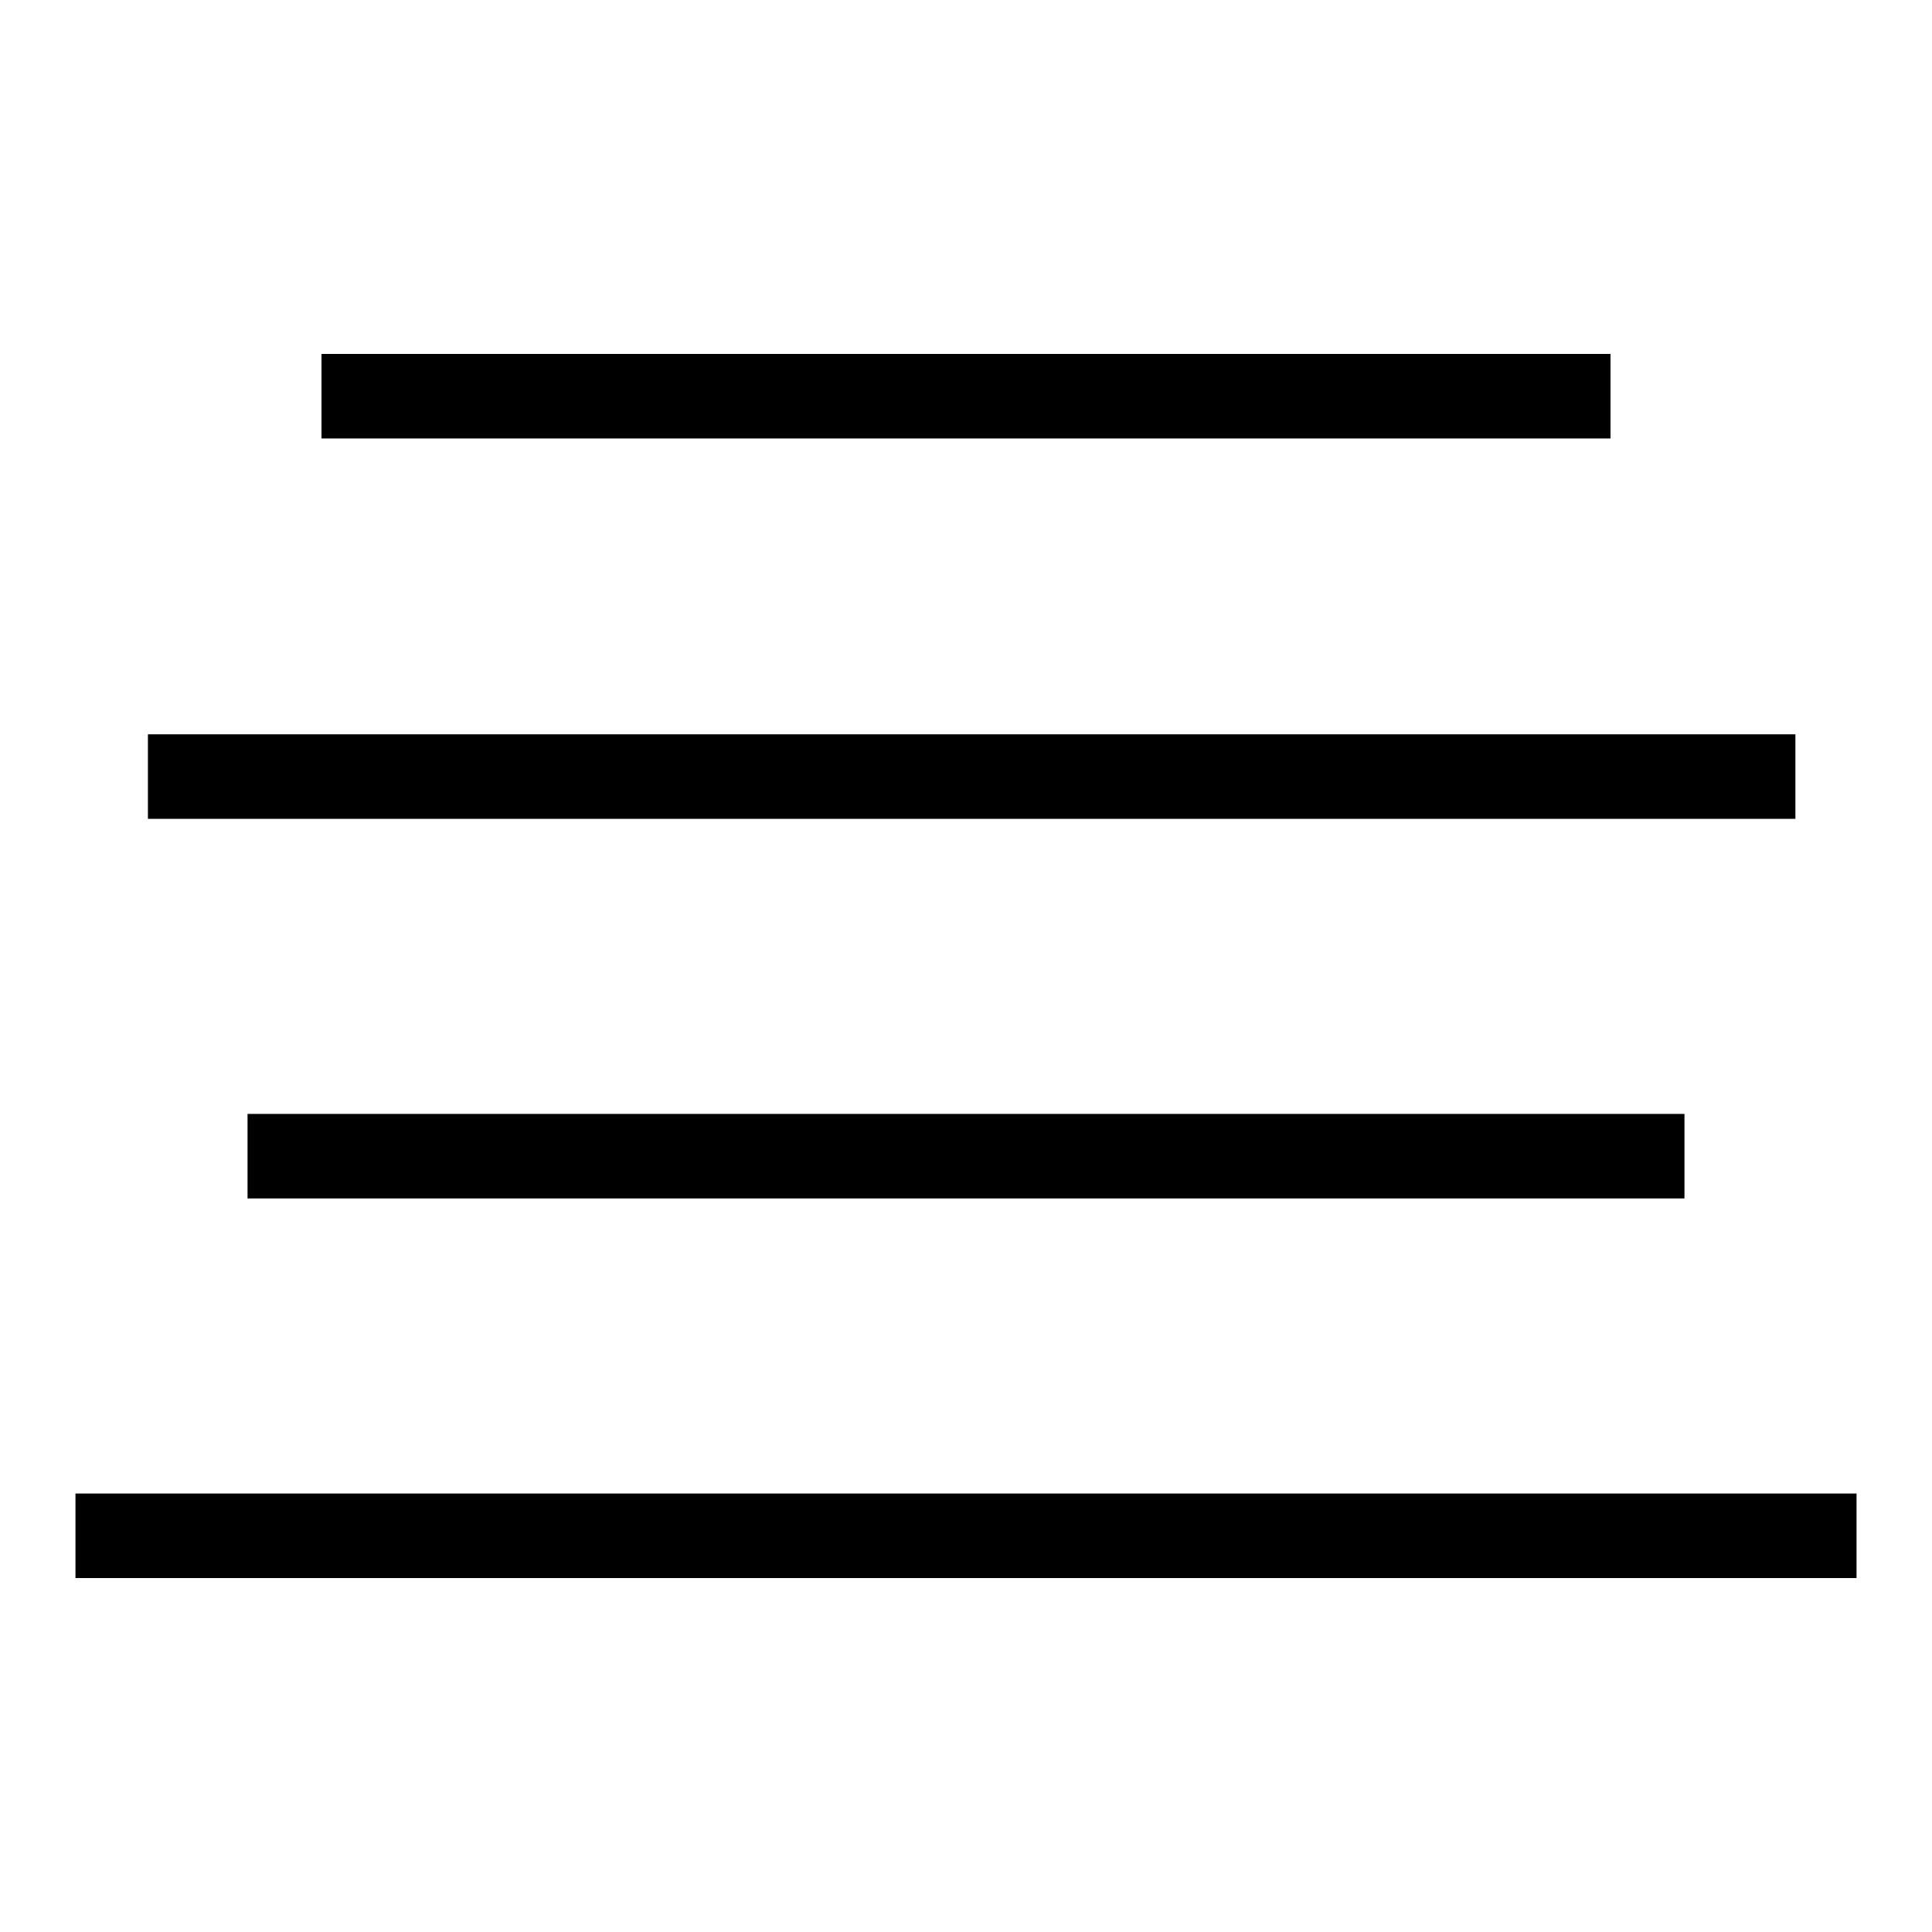 <?xml version="1.0" encoding="utf-8"?>
<!-- Svg Vector Icons : http://www.onlinewebfonts.com/icon -->
<!DOCTYPE svg PUBLIC "-//W3C//DTD SVG 1.1//EN" "http://www.w3.org/Graphics/SVG/1.1/DTD/svg11.dtd">
<svg version="1.1" xmlns="http://www.w3.org/2000/svg" xmlns:xlink="http://www.w3.org/1999/xlink" x="0px" y="0px" viewBox="0 0 256 256" enable-background="new 0 0 256 256" xml:space="preserve">
<g> <path fill="#000000" d="M19.6,97.3h218.3v11.2H19.6V97.3z M42.6,46.9h170.8v11.2H42.6V46.9z M32.8,147.6h190.4v11.2H32.8V147.6z  M10,197.9h236v11.2H10V197.9z"/></g>
</svg>